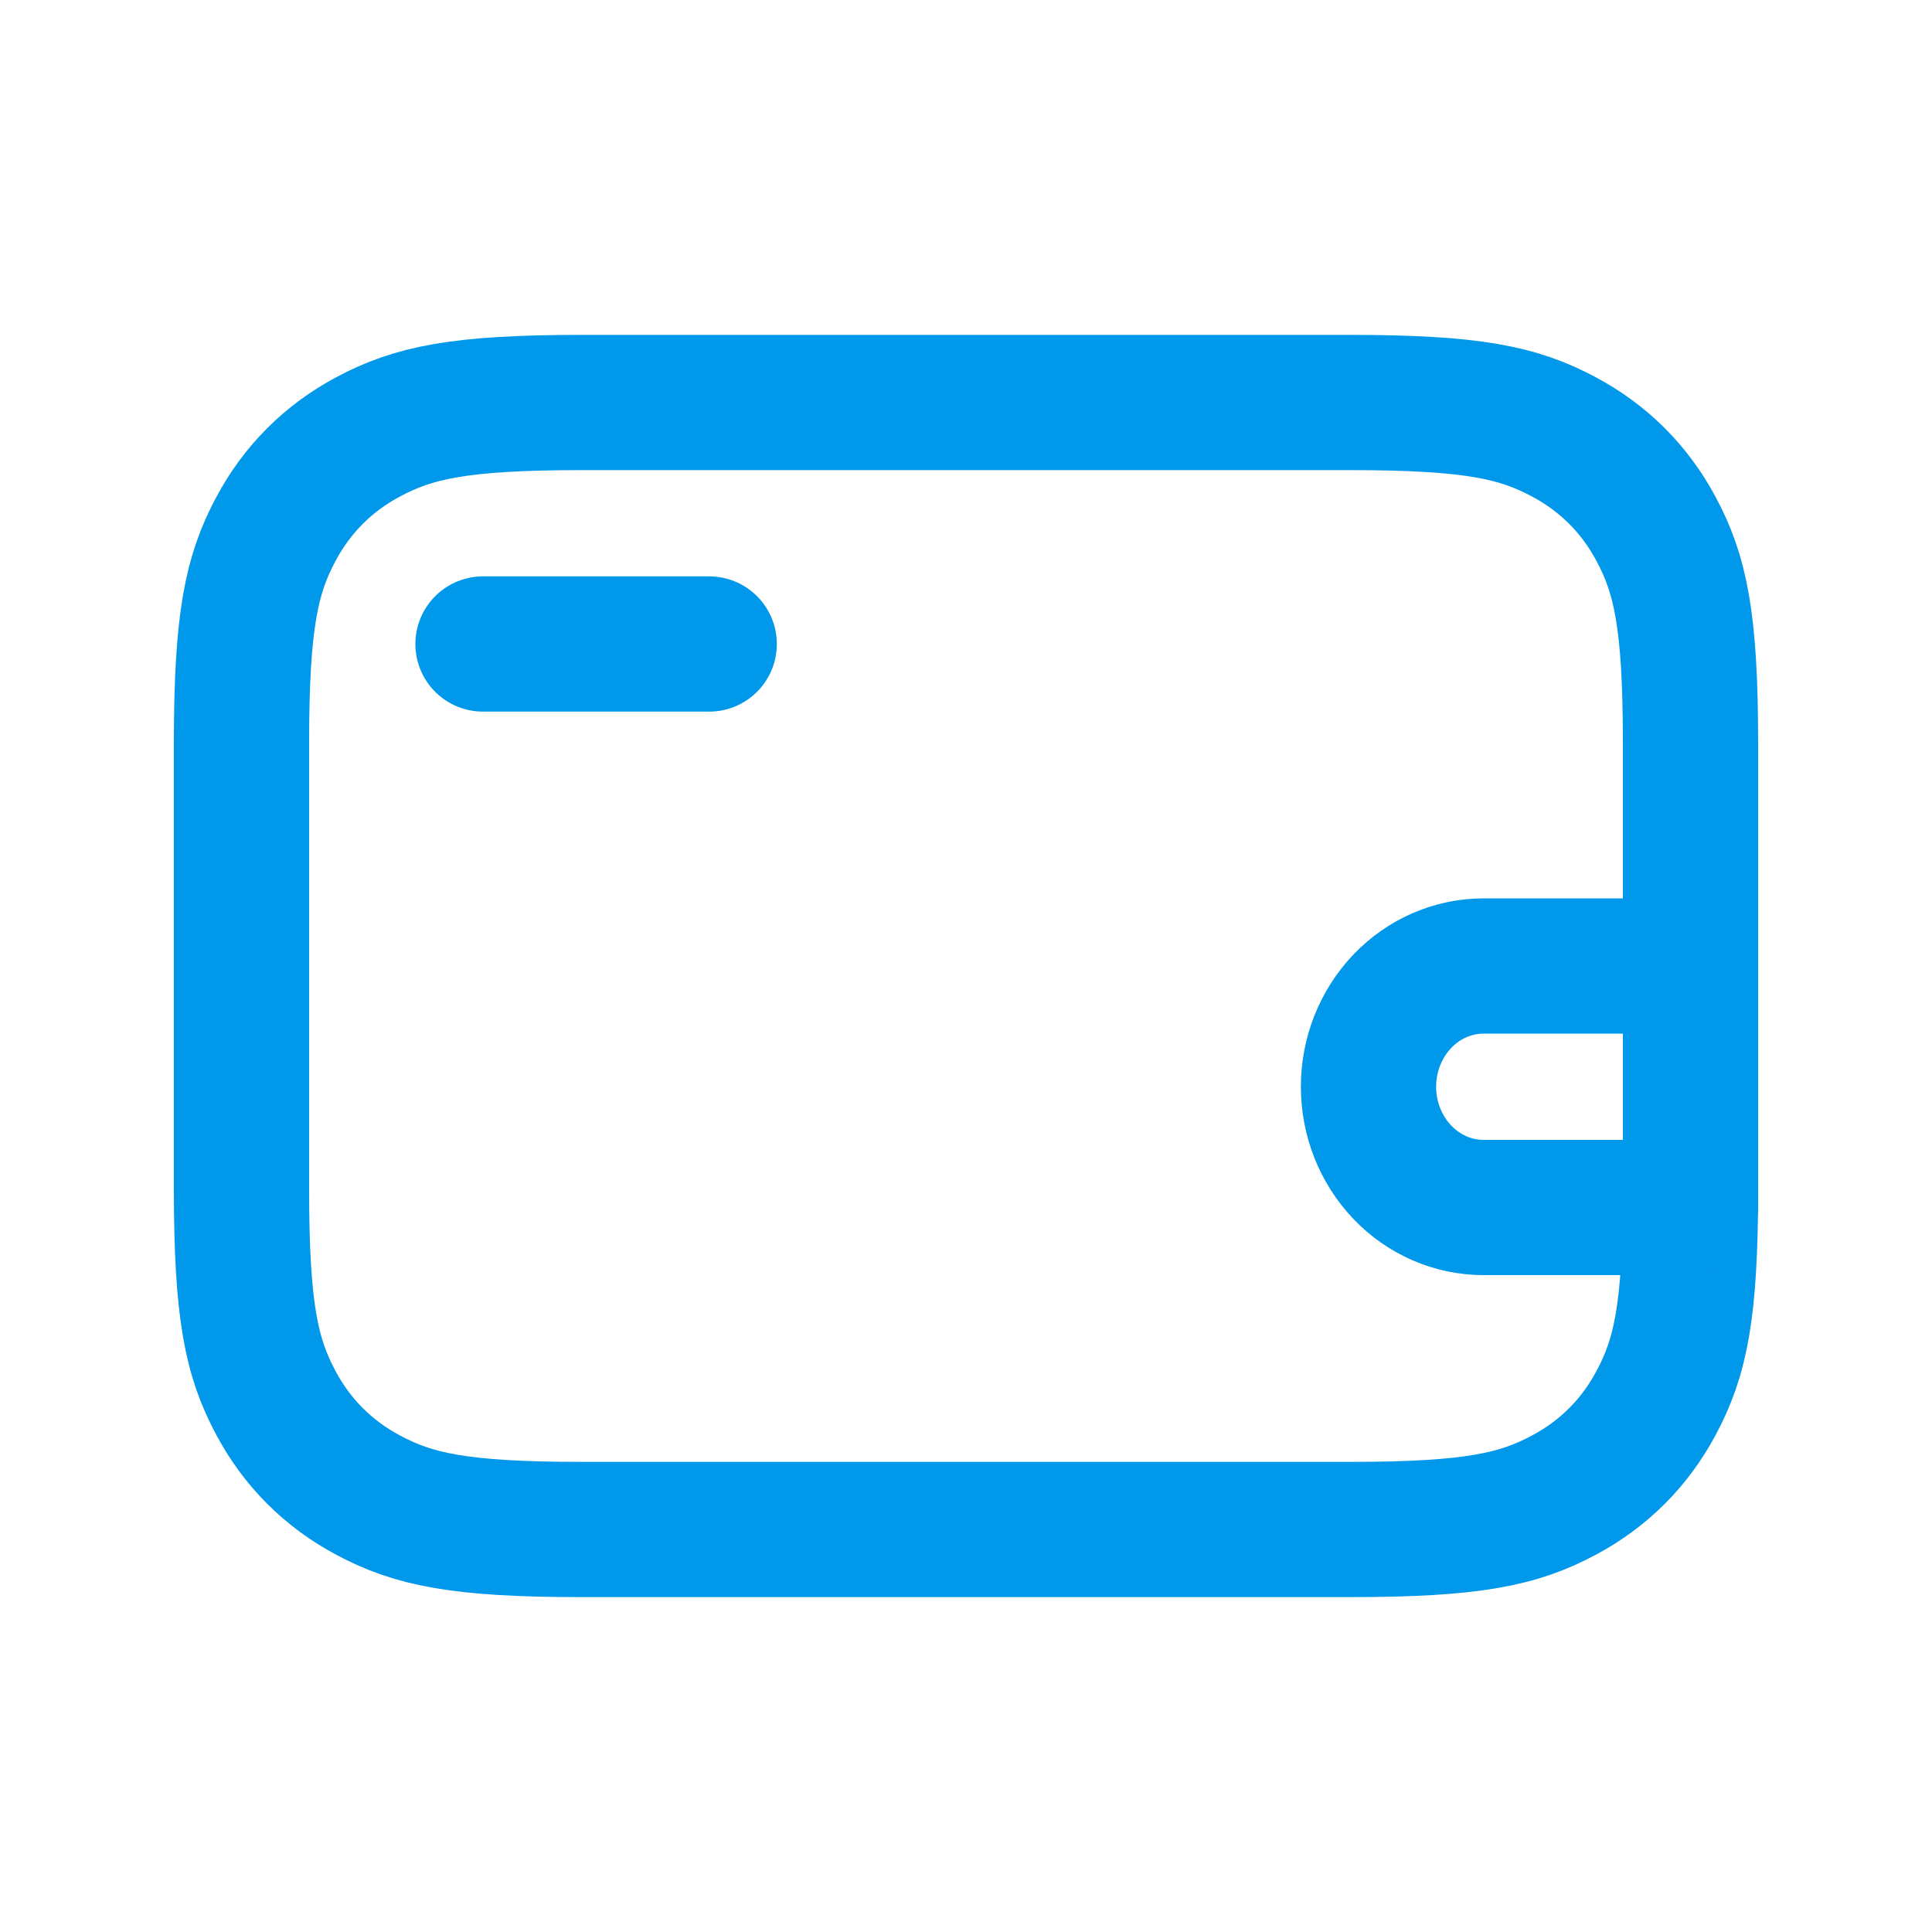 <svg width="24" height="24" viewBox="0 0 24 24" fill="none" xmlns="http://www.w3.org/2000/svg">
<path fill-rule="evenodd" clip-rule="evenodd" d="M16.772 5H7.228C5.7 5 5.133 5.127 4.571 5.428C4.078 5.691 3.691 6.078 3.428 6.571C3.127 7.133 3 7.7 3 9.228V14.772C3 16.3 3.127 16.867 3.428 17.429C3.691 17.922 4.078 18.309 4.571 18.572C5.133 18.873 5.7 19 7.228 19H16.772C18.3 19 18.867 18.873 19.429 18.572C19.922 18.309 20.309 17.922 20.572 17.429C20.873 16.867 21 16.3 21 14.772V9.228C21 7.7 20.873 7.133 20.572 6.571C20.309 6.078 19.922 5.691 19.429 5.428C18.867 5.127 18.3 5 16.772 5Z" stroke="#0098EA" stroke-width="1.68"/>
<path d="M18.43 12H21V15H18.43C18.051 15 17.687 14.842 17.419 14.561C17.151 14.279 17 13.898 17 13.5V13.5C17 13.102 17.151 12.721 17.419 12.439C17.687 12.158 18.051 12 18.43 12V12Z" stroke="#0098EA" stroke-width="1.68" stroke-linecap="round" stroke-linejoin="round"/>
<path d="M6 8H8.81" stroke="#0098EA" stroke-width="1.68" stroke-linecap="round" stroke-linejoin="round"/>
</svg>
